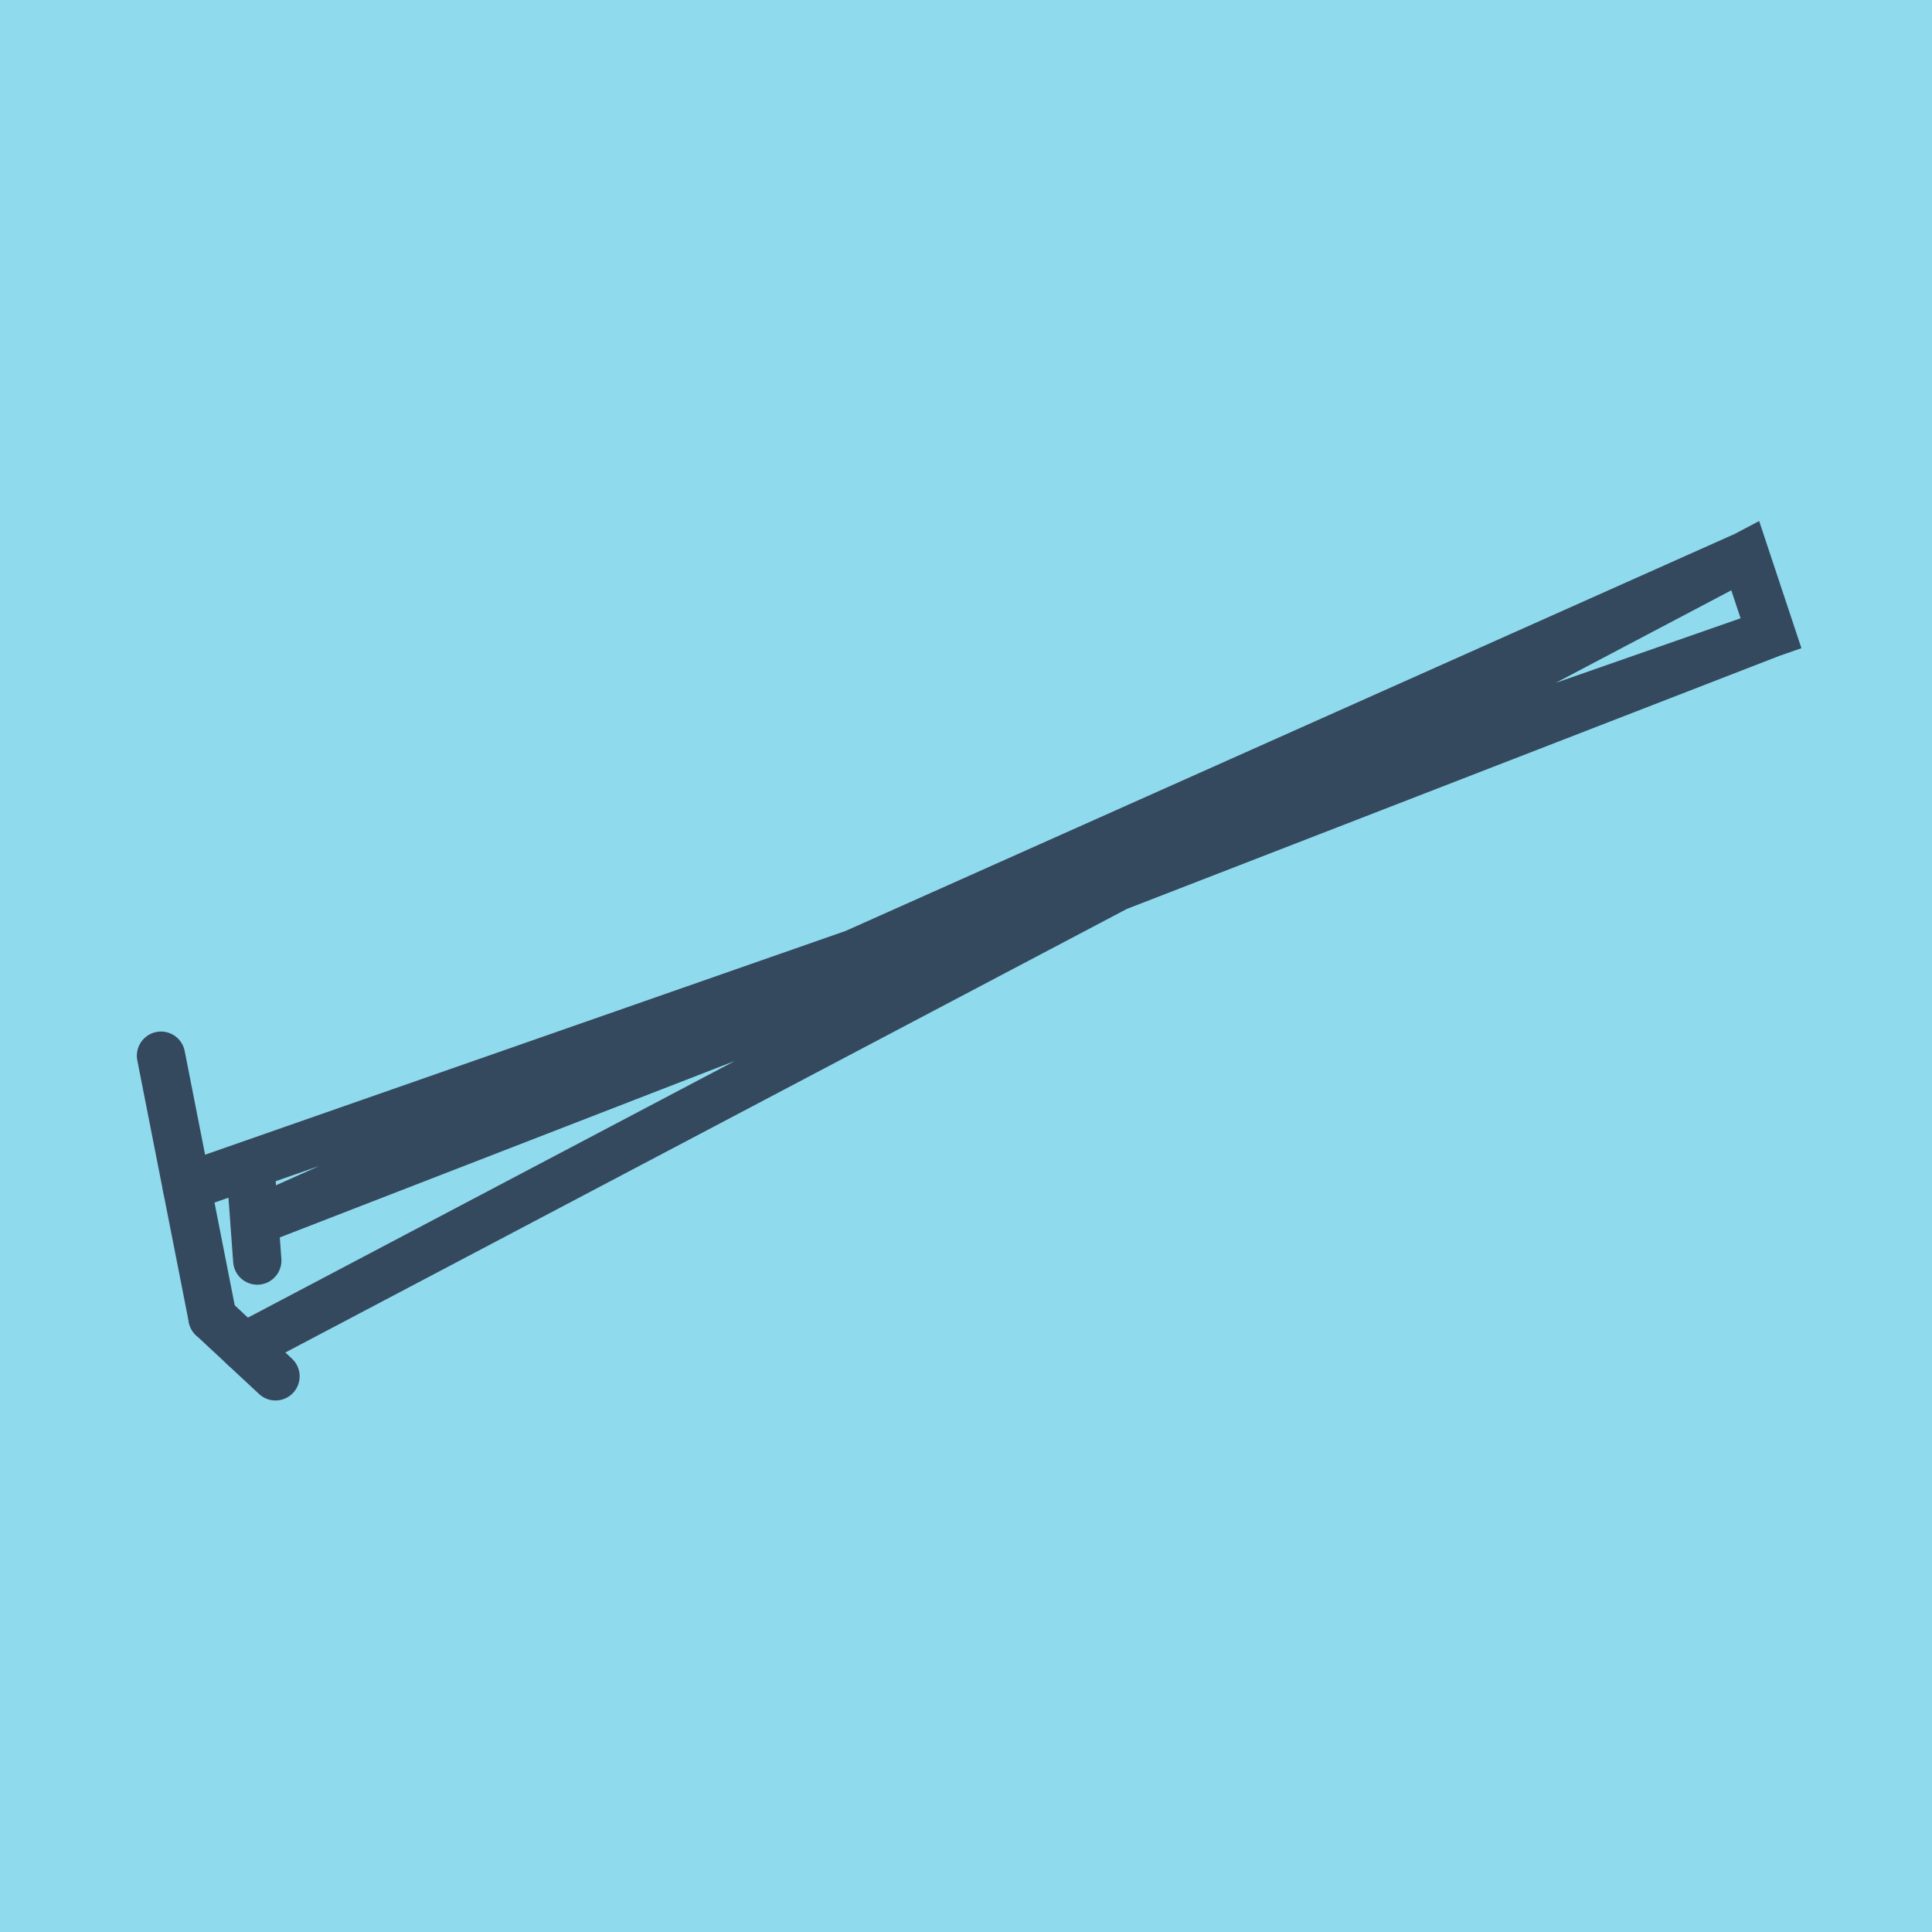 <?xml version="1.0" encoding="utf-8"?>
<!DOCTYPE svg PUBLIC "-//W3C//DTD SVG 1.1//EN" "http://www.w3.org/Graphics/SVG/1.1/DTD/svg11.dtd">
<svg xmlns="http://www.w3.org/2000/svg" xmlns:xlink="http://www.w3.org/1999/xlink" viewBox="-10 -10 120 120" preserveAspectRatio="xMidYMid meet">
	<path style="fill:#90daee" d="M-10-10h120v120H-10z"/>
			<polyline stroke-linecap="round" points="3.201,71.842 0,55.571 " style="fill:none;stroke:#34495e;stroke-width: 3px"/>
			<polyline stroke-linecap="round" points="5.623,63.428 5.98,68.295 " style="fill:none;stroke:#34495e;stroke-width: 3px"/>
			<polyline stroke-linecap="round" points="3.201,71.842 7.112,75.486 " style="fill:none;stroke:#34495e;stroke-width: 3px"/>
			<polyline stroke-linecap="round" points="1.6,63.707 100,29.331 98.399,24.514 5.802,65.861 100,29.331 98.399,24.514 5.156,73.664 " style="fill:none;stroke:#34495e;stroke-width: 3px"/>
	</svg>
